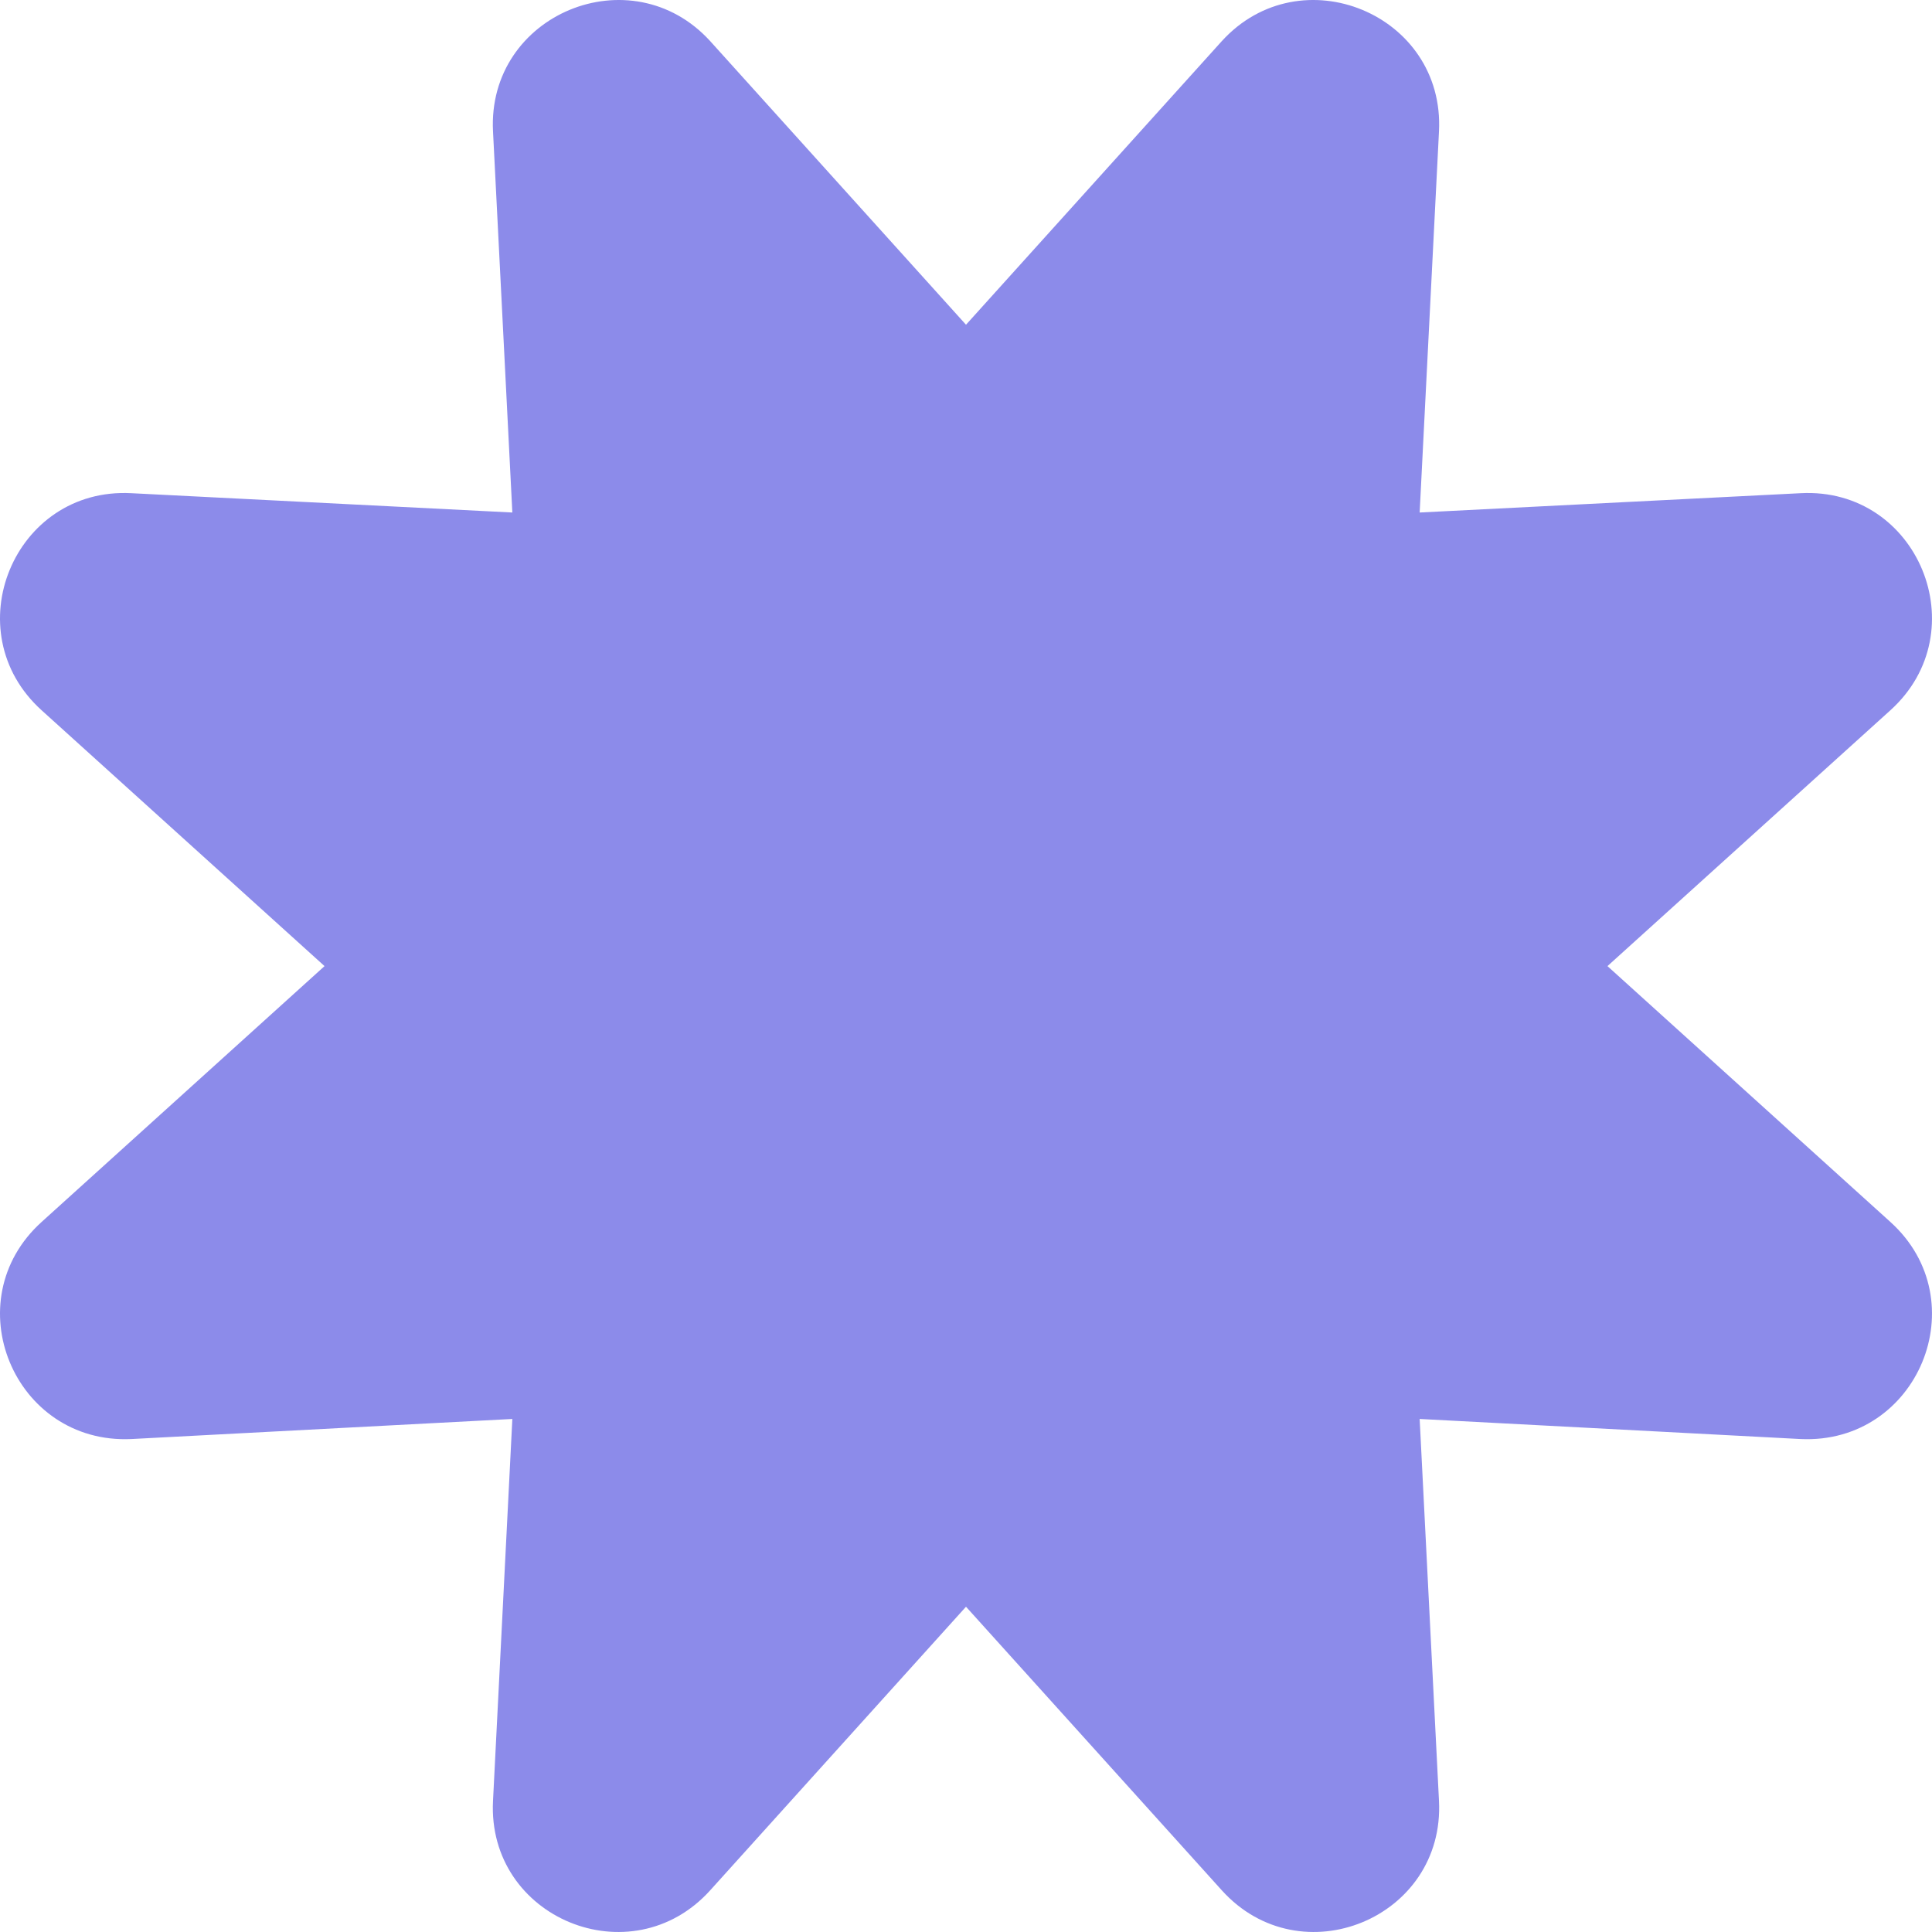 <svg width="91" height="91" viewBox="0 0 91 91" fill="none" xmlns="http://www.w3.org/2000/svg">
<path d="M89.037 57.553L75.714 45.505L89.037 33.458C93.15 29.745 90.347 22.939 84.814 23.23L66.868 24.14L67.778 6.196C68.069 0.664 61.262 -2.139 57.549 1.937L45.5 15.295L33.451 1.937C29.738 -2.139 22.931 0.664 23.222 6.196L24.132 24.14L6.186 23.23C0.653 22.939 -2.15 29.745 1.963 33.458L15.286 45.505L1.963 57.553C-2.15 61.266 0.653 68.036 6.186 67.781L24.132 66.835L23.222 84.815C22.931 90.347 29.738 93.15 33.451 89.037L45.5 75.679L57.549 89.037C61.262 93.15 68.069 90.347 67.778 84.815L66.868 66.835L84.814 67.781C90.347 68.036 93.15 61.266 89.037 57.553Z" fill="#8C8BEA"/>
</svg>
